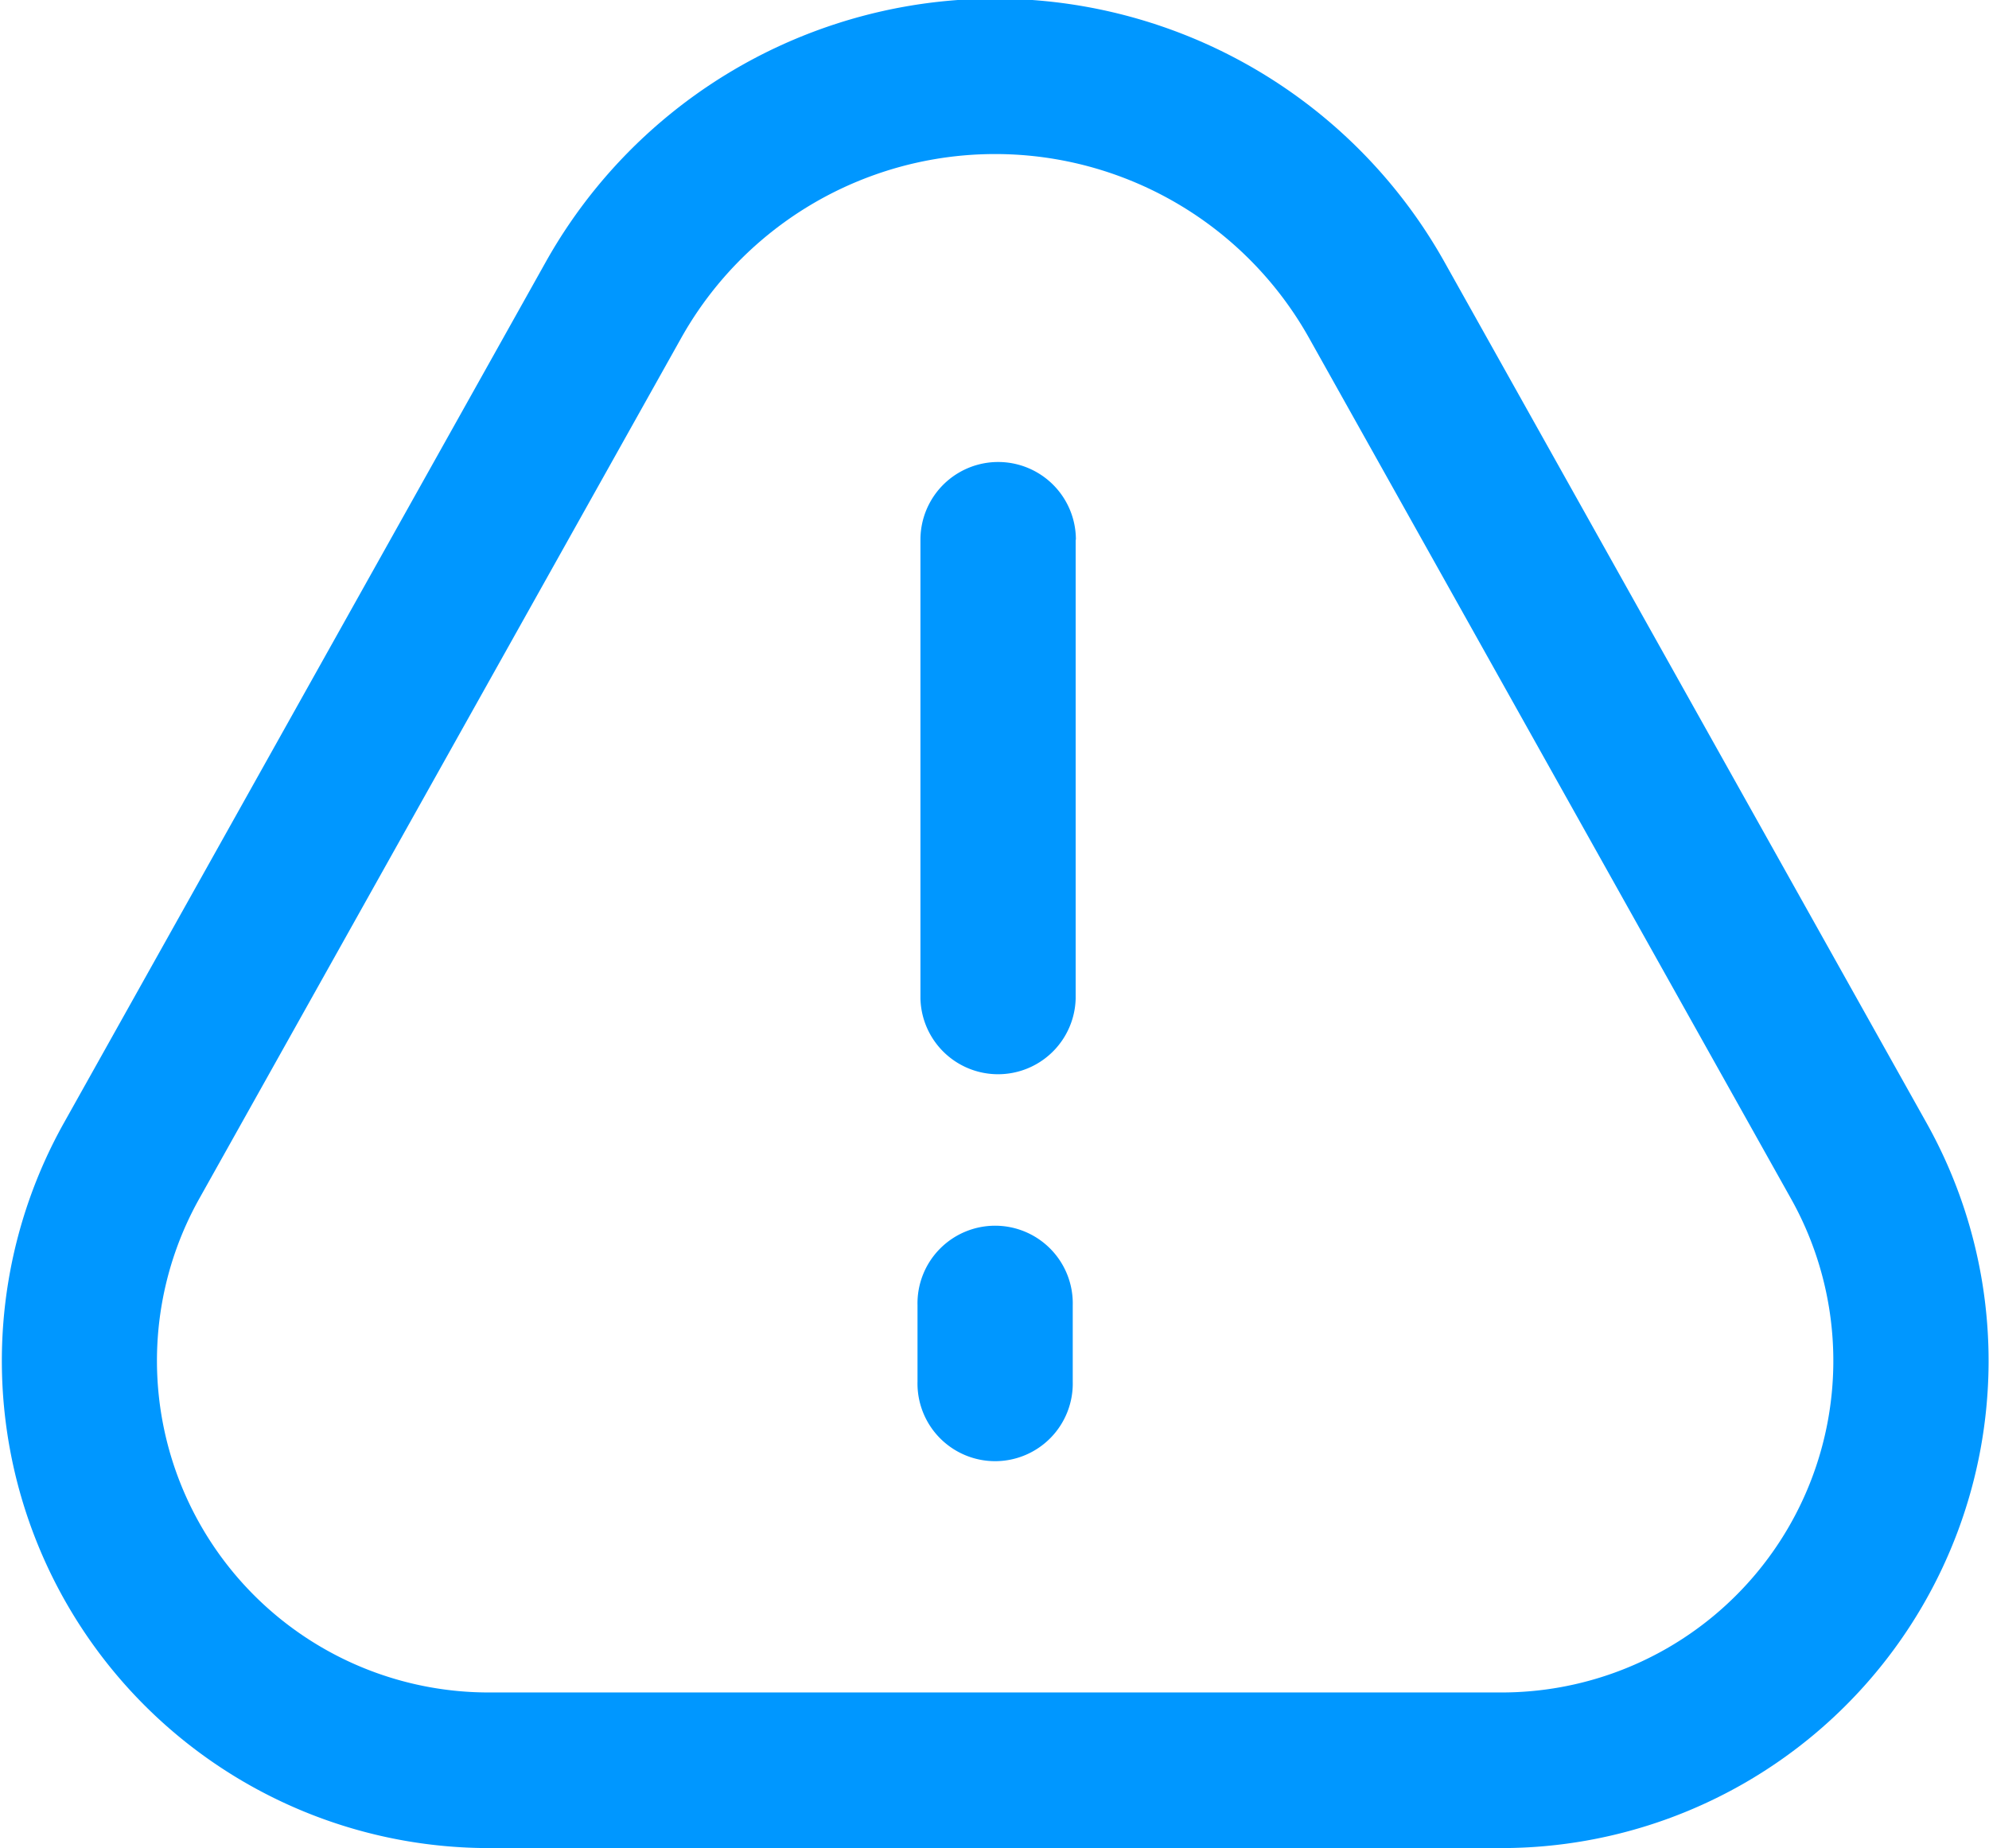<svg xmlns="http://www.w3.org/2000/svg" width="44.219" height="41.09" viewBox="0 0 44.219 41.09">
  <defs>
    <style>
      .cls-1 {
        fill: #0097ff;
        fill-rule: evenodd;
      }
    </style>
  </defs>
  <path id="Kształt_47" data-name="Kształt 47" class="cls-1" d="M980.613,3254.44l-10.722-19.15a11.45,11.45,0,0,0-19.974,0L939.2,3254.44a10.833,10.833,0,0,0,9.426,16.12h22.567A10.833,10.833,0,0,0,980.613,3254.44Zm-9.425,12.66H948.621a7.375,7.375,0,0,1-6.415-10.97l10.722-19.15a8,8,0,0,1,13.953,0l10.722,19.15A7.374,7.374,0,0,1,971.188,3267.1Zm-9.493-25.63v10.2a1.726,1.726,0,0,1-3.451,0v-10.2A1.726,1.726,0,1,1,961.7,3241.47Zm-0.065,17.02v1.7a1.726,1.726,0,1,1-3.451,0v-1.7A1.726,1.726,0,1,1,961.63,3258.49Z" transform="translate(-937.781 -3229.47)"/>
</svg>
